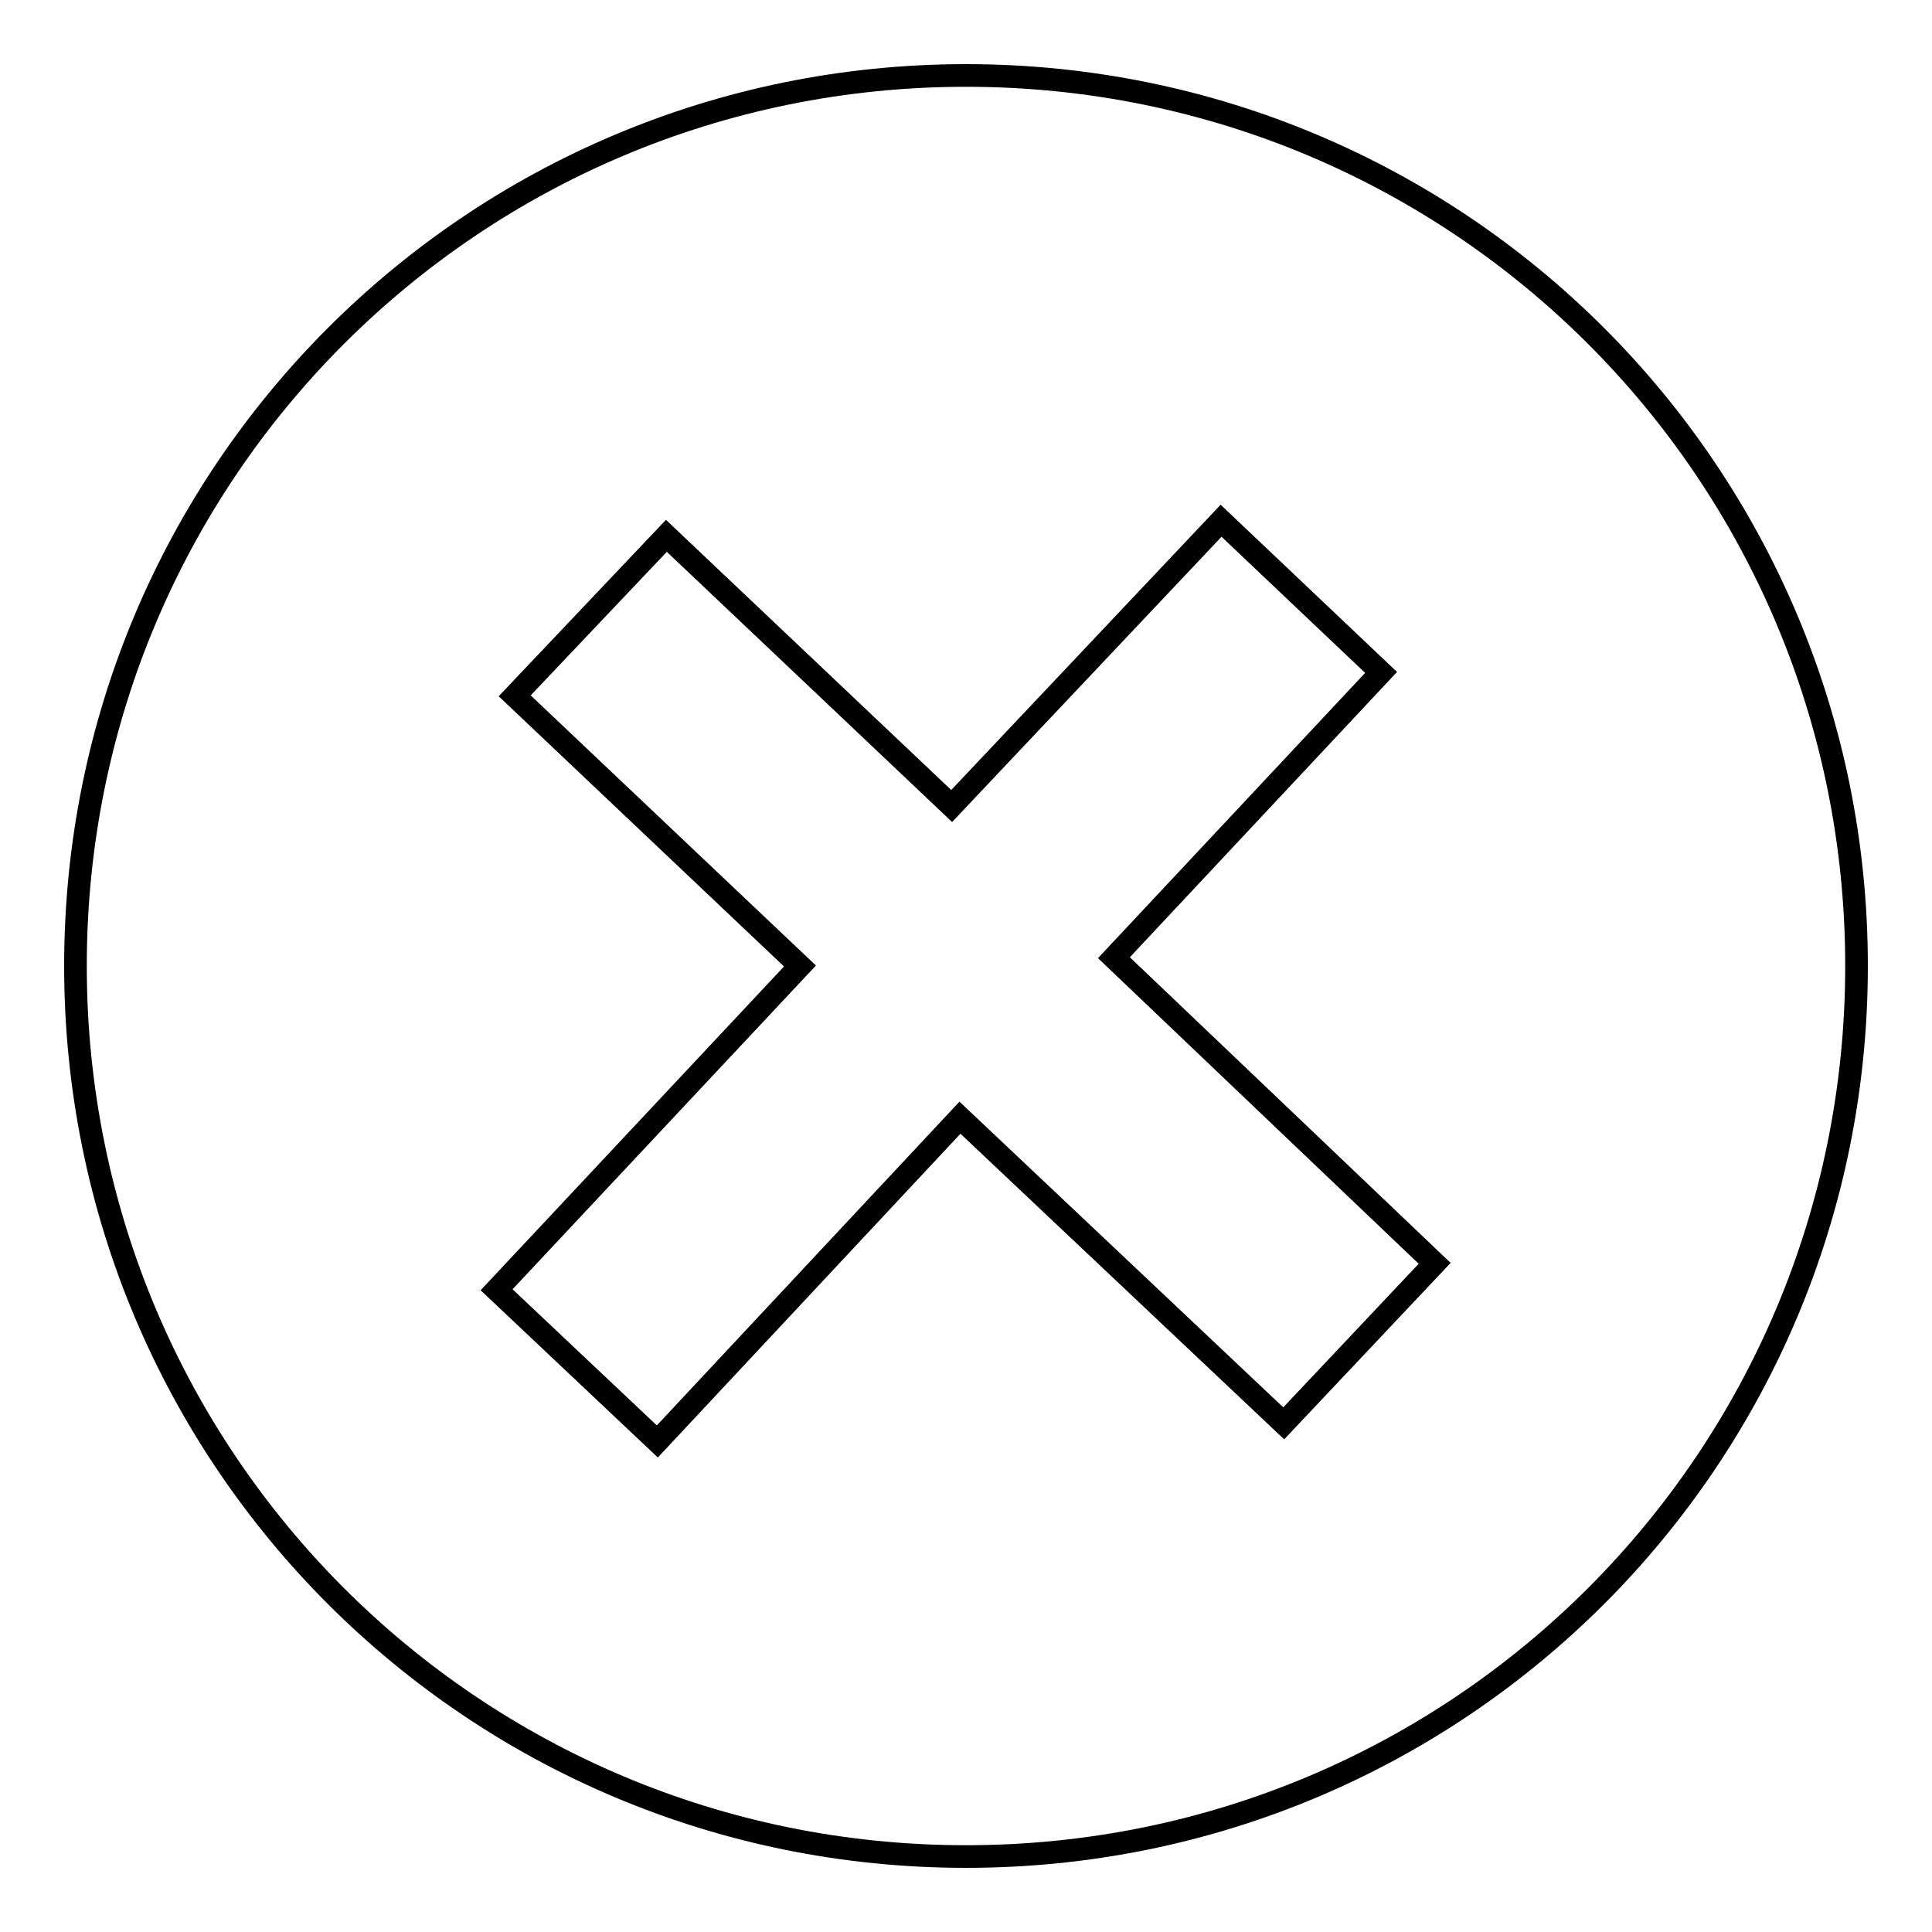 <?xml version="1.0" encoding="utf-8"?>
<!-- Svg Vector Icons : http://www.onlinewebfonts.com/icon -->
<!DOCTYPE svg PUBLIC "-//W3C//DTD SVG 1.1//EN" "http://www.w3.org/Graphics/SVG/1.1/DTD/svg11.dtd">
<svg version="1.1" xmlns="http://www.w3.org/2000/svg" xmlns:xlink="http://www.w3.org/1999/xlink" x="0px" y="0px" viewBox="0 0 256 256" enable-background="new 0 0 256 256" xml:space="preserve">
<g><g><path stroke-width="3" fill-opacity="0" stroke="#000000"  d="M128,10C62.7,10,10,62.7,10,128s52.7,118,118,118s118-52.7,118-118S193.3,10,128,10z M170.1,188.6l-42.9-40.5l-40.1,42.9l-21.3-20.1L106,128L68.2,92.2L88.3,71l37.8,35.8L161.8,69l21.2,20.1l-35.4,37.8l42.5,40.5L170.1,188.6z"/></g></g>
</svg>